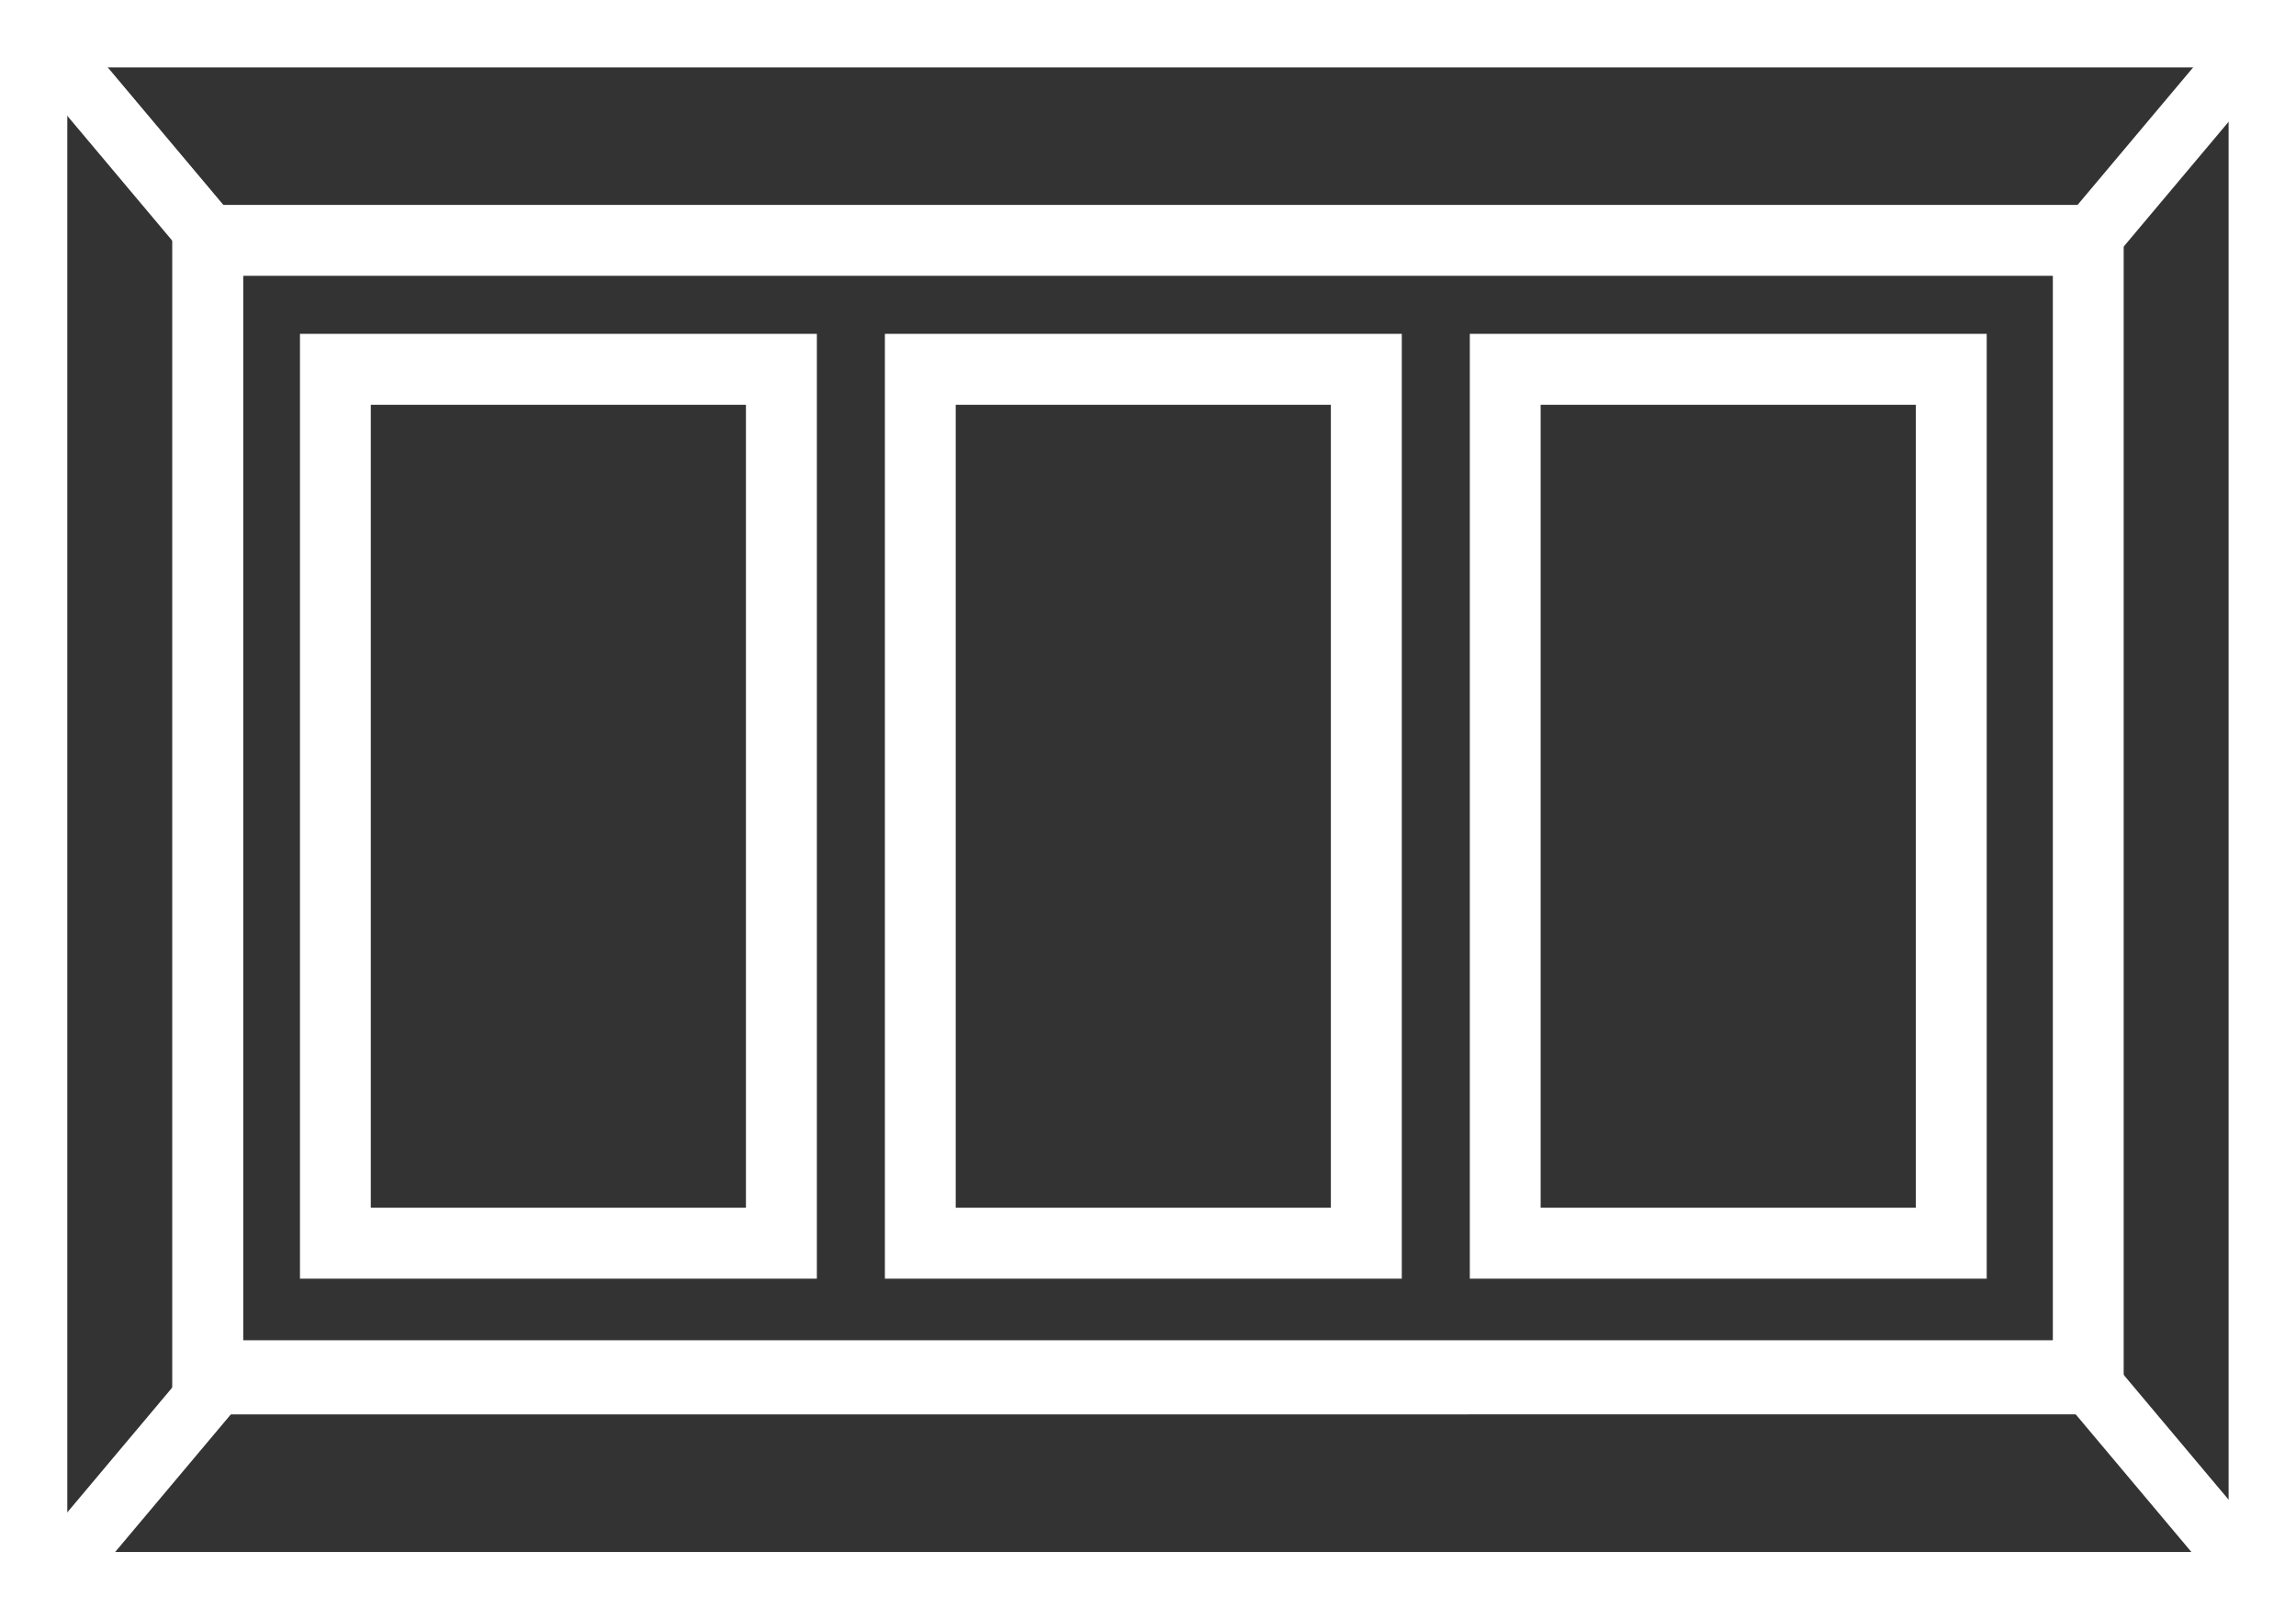 <?xml version="1.0" encoding="UTF-8"?>
<!DOCTYPE svg PUBLIC "-//W3C//DTD SVG 1.1//EN" "http://www.w3.org/Graphics/SVG/1.1/DTD/svg11.dtd">
<!-- Creator: CorelDRAW 2018 (64-Bit) -->
<svg xmlns="http://www.w3.org/2000/svg" xml:space="preserve" width="51.136mm" height="36.068mm" version="1.1" style="shape-rendering:geometricPrecision; text-rendering:geometricPrecision; image-rendering:optimizeQuality; fill-rule:evenodd; clip-rule:evenodd"
viewBox="0 0 253.81 179.02"
 xmlns:xlink="http://www.w3.org/1999/xlink">
 <rect x="0" y="0" width="253.81" height="179.02" fill="#333333" stroke="none"/>
 <defs>
  <style type="text/css">
   <![CDATA[
    .fil1 {fill:white}
    .fil0 {fill:white;fill-rule:nonzero}
   ]]>
  </style>
 </defs>
 <g id="Слой_x0020_1">
  <g id="_2527157136128">
   <path class="fil0" d="M3.72 0l250.09 0 0 179.02 -253.81 0 0 -179.02 3.72 0zm242.64 7.45l-238.92 0 0 164.13 238.92 0 0 -164.13z"/>
   <path class="fil1" d="M25.82 156.37c67.82,0 133.4,-0.01 208.94,-0.01l0 -133.71 -211.8 0 -3.92 0 0 133.71c2.26,0 4.52,0.01 6.77,0.01zm140.57 -119.46l53.23 0 0 104.45 -57.14 0 0 -104.45 3.92 0zm45.39 7.84l-41.47 0 0 88.77 41.47 0 0 -88.77zm-110.05 -7.84l53.23 0 0 104.45 -57.14 0 0 -104.45 3.92 0zm45.39 7.84l-41.47 0 0 88.77 41.47 0 0 -88.77zm-110.05 -7.84l53.23 0 0 104.45 -57.14 0 0 -104.45 3.92 0zm45.39 7.84l-41.47 0 0 88.77 41.47 0 0 -88.77zm144.47 103.42l-200.04 0 0 -117.68 200.04 0 0 117.68z"/>
   <rect class="fil1" transform="matrix(0.469 0.558 -0.69 0.58 5.942 0.346)" width="49.38" height="7.62"/>
   <rect class="fil1" transform="matrix(0.469 -0.558 -0.69 -0.58 6.596 178.877)" width="49.38" height="7.62"/>
   <rect class="fil1" transform="matrix(-0.469 0.558 0.69 0.58 248.519 0.218)" width="49.38" height="7.62"/>
   <rect class="fil1" transform="matrix(-0.469 -0.558 0.69 -0.58 248.352 178.841)" width="49.38" height="7.62"/>
  </g>
 </g>
</svg>
